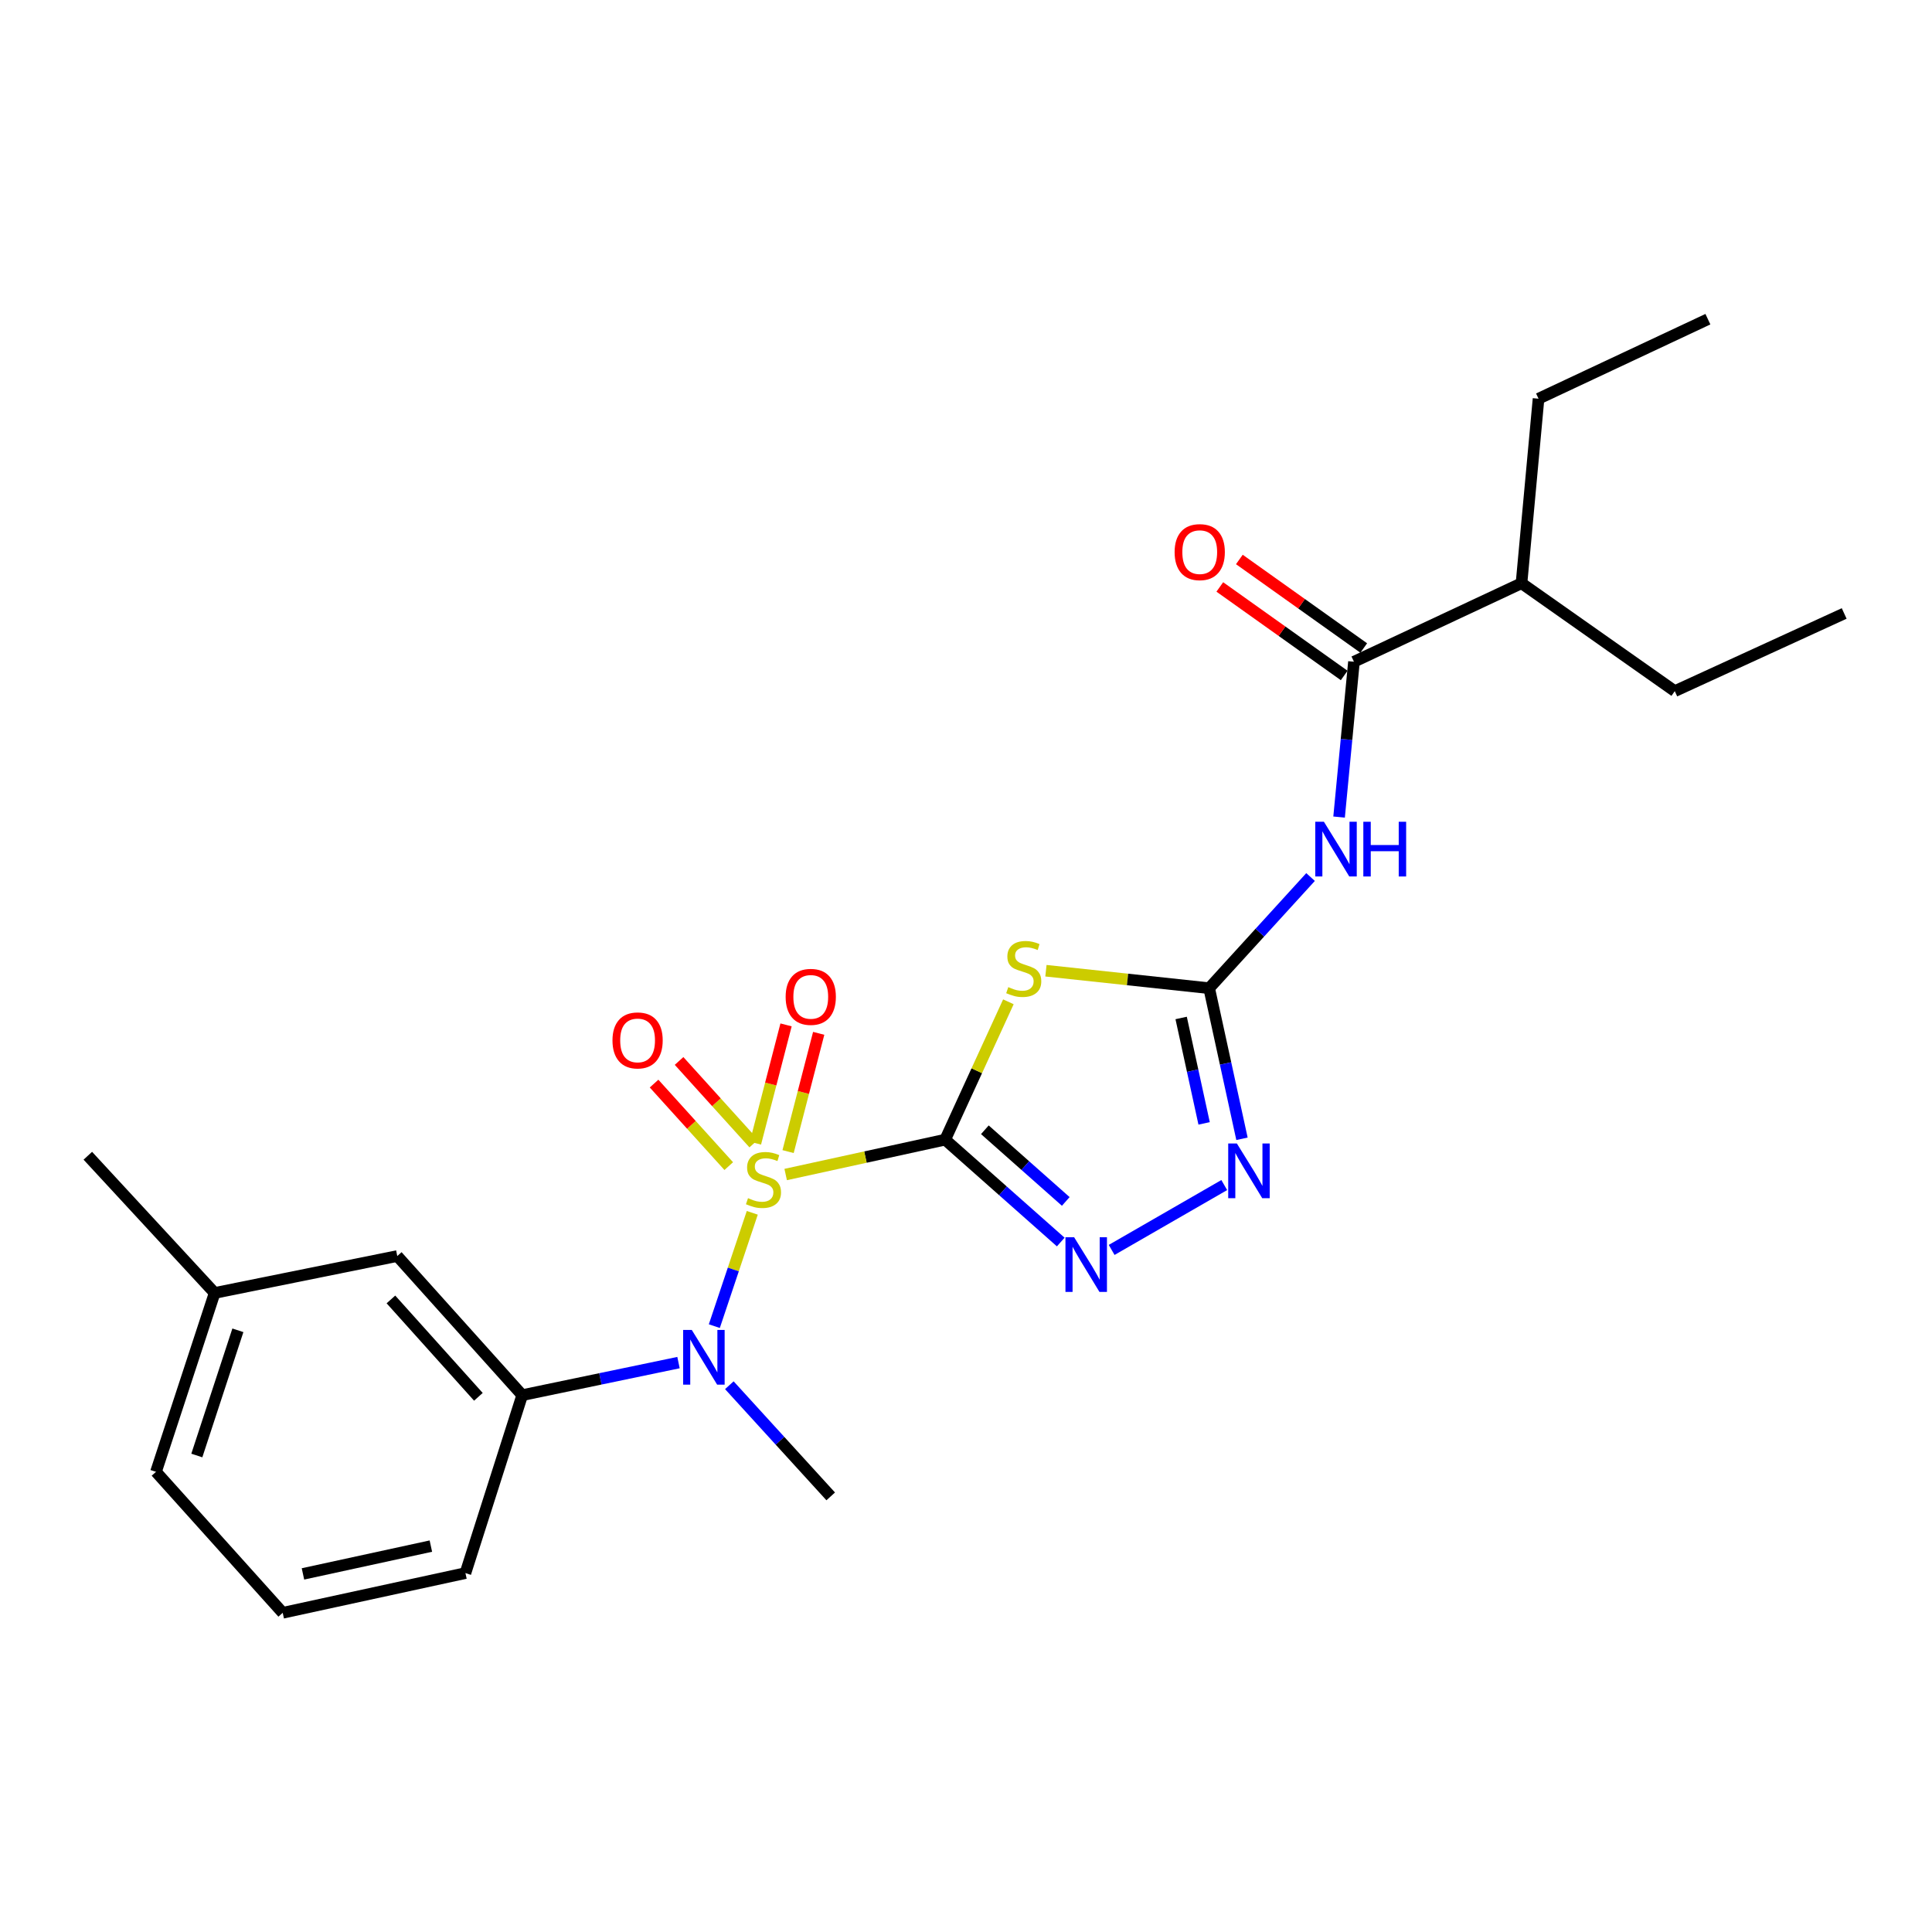<?xml version='1.0' encoding='iso-8859-1'?>
<svg version='1.1' baseProfile='full'
              xmlns='http://www.w3.org/2000/svg'
                      xmlns:rdkit='http://www.rdkit.org/xml'
                      xmlns:xlink='http://www.w3.org/1999/xlink'
                  xml:space='preserve'
width='1000px' height='1000px' viewBox='0 0 1000 1000'>
<!-- END OF HEADER -->
<rect style='opacity:1.0;fill:#FFFFFF;stroke:none' width='1000' height='1000' x='0' y='0'> </rect>
<path class='bond-0' d='M 489.218,589.883 L 447.94,598.906' style='fill:none;fill-rule:evenodd;stroke:#000000;stroke-width:6px;stroke-linecap:butt;stroke-linejoin:miter;stroke-opacity:1' />
<path class='bond-0' d='M 447.94,598.906 L 406.662,607.928' style='fill:none;fill-rule:evenodd;stroke:#CCCC00;stroke-width:6px;stroke-linecap:butt;stroke-linejoin:miter;stroke-opacity:1' />
<path class='bond-1' d='M 489.218,589.883 L 505.579,554.207' style='fill:none;fill-rule:evenodd;stroke:#000000;stroke-width:6px;stroke-linecap:butt;stroke-linejoin:miter;stroke-opacity:1' />
<path class='bond-1' d='M 505.579,554.207 L 521.941,518.531' style='fill:none;fill-rule:evenodd;stroke:#CCCC00;stroke-width:6px;stroke-linecap:butt;stroke-linejoin:miter;stroke-opacity:1' />
<path class='bond-3' d='M 489.218,589.883 L 519.13,616.379' style='fill:none;fill-rule:evenodd;stroke:#000000;stroke-width:6px;stroke-linecap:butt;stroke-linejoin:miter;stroke-opacity:1' />
<path class='bond-3' d='M 519.13,616.379 L 549.042,642.874' style='fill:none;fill-rule:evenodd;stroke:#0000FF;stroke-width:6px;stroke-linecap:butt;stroke-linejoin:miter;stroke-opacity:1' />
<path class='bond-3' d='M 509.764,584.767 L 530.702,603.314' style='fill:none;fill-rule:evenodd;stroke:#000000;stroke-width:6px;stroke-linecap:butt;stroke-linejoin:miter;stroke-opacity:1' />
<path class='bond-3' d='M 530.702,603.314 L 551.641,621.861' style='fill:none;fill-rule:evenodd;stroke:#0000FF;stroke-width:6px;stroke-linecap:butt;stroke-linejoin:miter;stroke-opacity:1' />
<path class='bond-4' d='M 389.379,627.747 L 379.556,657.079' style='fill:none;fill-rule:evenodd;stroke:#CCCC00;stroke-width:6px;stroke-linecap:butt;stroke-linejoin:miter;stroke-opacity:1' />
<path class='bond-4' d='M 379.556,657.079 L 369.734,686.411' style='fill:none;fill-rule:evenodd;stroke:#0000FF;stroke-width:6px;stroke-linecap:butt;stroke-linejoin:miter;stroke-opacity:1' />
<path class='bond-9' d='M 390.138,591.867 L 370.812,570.511' style='fill:none;fill-rule:evenodd;stroke:#CCCC00;stroke-width:6px;stroke-linecap:butt;stroke-linejoin:miter;stroke-opacity:1' />
<path class='bond-9' d='M 370.812,570.511 L 351.486,549.155' style='fill:none;fill-rule:evenodd;stroke:#FF0000;stroke-width:6px;stroke-linecap:butt;stroke-linejoin:miter;stroke-opacity:1' />
<path class='bond-9' d='M 377.197,603.578 L 357.871,582.222' style='fill:none;fill-rule:evenodd;stroke:#CCCC00;stroke-width:6px;stroke-linecap:butt;stroke-linejoin:miter;stroke-opacity:1' />
<path class='bond-9' d='M 357.871,582.222 L 338.545,560.866' style='fill:none;fill-rule:evenodd;stroke:#FF0000;stroke-width:6px;stroke-linecap:butt;stroke-linejoin:miter;stroke-opacity:1' />
<path class='bond-10' d='M 407.91,596.064 L 415.832,565.458' style='fill:none;fill-rule:evenodd;stroke:#CCCC00;stroke-width:6px;stroke-linecap:butt;stroke-linejoin:miter;stroke-opacity:1' />
<path class='bond-10' d='M 415.832,565.458 L 423.754,534.853' style='fill:none;fill-rule:evenodd;stroke:#FF0000;stroke-width:6px;stroke-linecap:butt;stroke-linejoin:miter;stroke-opacity:1' />
<path class='bond-10' d='M 391.014,591.691 L 398.936,561.085' style='fill:none;fill-rule:evenodd;stroke:#CCCC00;stroke-width:6px;stroke-linecap:butt;stroke-linejoin:miter;stroke-opacity:1' />
<path class='bond-10' d='M 398.936,561.085 L 406.858,530.479' style='fill:none;fill-rule:evenodd;stroke:#FF0000;stroke-width:6px;stroke-linecap:butt;stroke-linejoin:miter;stroke-opacity:1' />
<path class='bond-2' d='M 541.377,502.443 L 583.621,506.966' style='fill:none;fill-rule:evenodd;stroke:#CCCC00;stroke-width:6px;stroke-linecap:butt;stroke-linejoin:miter;stroke-opacity:1' />
<path class='bond-2' d='M 583.621,506.966 L 625.866,511.49' style='fill:none;fill-rule:evenodd;stroke:#000000;stroke-width:6px;stroke-linecap:butt;stroke-linejoin:miter;stroke-opacity:1' />
<path class='bond-5' d='M 625.866,511.49 L 652.104,482.721' style='fill:none;fill-rule:evenodd;stroke:#000000;stroke-width:6px;stroke-linecap:butt;stroke-linejoin:miter;stroke-opacity:1' />
<path class='bond-5' d='M 652.104,482.721 L 678.343,453.952' style='fill:none;fill-rule:evenodd;stroke:#0000FF;stroke-width:6px;stroke-linecap:butt;stroke-linejoin:miter;stroke-opacity:1' />
<path class='bond-24' d='M 625.866,511.49 L 634.357,550.464' style='fill:none;fill-rule:evenodd;stroke:#000000;stroke-width:6px;stroke-linecap:butt;stroke-linejoin:miter;stroke-opacity:1' />
<path class='bond-24' d='M 634.357,550.464 L 642.848,589.439' style='fill:none;fill-rule:evenodd;stroke:#0000FF;stroke-width:6px;stroke-linecap:butt;stroke-linejoin:miter;stroke-opacity:1' />
<path class='bond-24' d='M 611.36,526.898 L 617.304,554.18' style='fill:none;fill-rule:evenodd;stroke:#000000;stroke-width:6px;stroke-linecap:butt;stroke-linejoin:miter;stroke-opacity:1' />
<path class='bond-24' d='M 617.304,554.18 L 623.248,581.462' style='fill:none;fill-rule:evenodd;stroke:#0000FF;stroke-width:6px;stroke-linecap:butt;stroke-linejoin:miter;stroke-opacity:1' />
<path class='bond-6' d='M 575.391,646.96 L 633.67,613.386' style='fill:none;fill-rule:evenodd;stroke:#0000FF;stroke-width:6px;stroke-linecap:butt;stroke-linejoin:miter;stroke-opacity:1' />
<path class='bond-8' d='M 351.19,705.28 L 310.744,713.704' style='fill:none;fill-rule:evenodd;stroke:#0000FF;stroke-width:6px;stroke-linecap:butt;stroke-linejoin:miter;stroke-opacity:1' />
<path class='bond-8' d='M 310.744,713.704 L 270.298,722.129' style='fill:none;fill-rule:evenodd;stroke:#000000;stroke-width:6px;stroke-linecap:butt;stroke-linejoin:miter;stroke-opacity:1' />
<path class='bond-15' d='M 377.507,716.991 L 403.741,745.759' style='fill:none;fill-rule:evenodd;stroke:#0000FF;stroke-width:6px;stroke-linecap:butt;stroke-linejoin:miter;stroke-opacity:1' />
<path class='bond-15' d='M 403.741,745.759 L 429.974,774.527' style='fill:none;fill-rule:evenodd;stroke:#000000;stroke-width:6px;stroke-linecap:butt;stroke-linejoin:miter;stroke-opacity:1' />
<path class='bond-7' d='M 693.108,422.91 L 696.957,382.713' style='fill:none;fill-rule:evenodd;stroke:#0000FF;stroke-width:6px;stroke-linecap:butt;stroke-linejoin:miter;stroke-opacity:1' />
<path class='bond-7' d='M 696.957,382.713 L 700.807,342.515' style='fill:none;fill-rule:evenodd;stroke:#000000;stroke-width:6px;stroke-linecap:butt;stroke-linejoin:miter;stroke-opacity:1' />
<path class='bond-11' d='M 705.867,335.406 L 673.678,312.494' style='fill:none;fill-rule:evenodd;stroke:#000000;stroke-width:6px;stroke-linecap:butt;stroke-linejoin:miter;stroke-opacity:1' />
<path class='bond-11' d='M 673.678,312.494 L 641.489,289.583' style='fill:none;fill-rule:evenodd;stroke:#FF0000;stroke-width:6px;stroke-linecap:butt;stroke-linejoin:miter;stroke-opacity:1' />
<path class='bond-11' d='M 695.747,349.625 L 663.557,326.713' style='fill:none;fill-rule:evenodd;stroke:#000000;stroke-width:6px;stroke-linecap:butt;stroke-linejoin:miter;stroke-opacity:1' />
<path class='bond-11' d='M 663.557,326.713 L 631.368,303.802' style='fill:none;fill-rule:evenodd;stroke:#FF0000;stroke-width:6px;stroke-linecap:butt;stroke-linejoin:miter;stroke-opacity:1' />
<path class='bond-13' d='M 700.807,342.515 L 787.529,301.879' style='fill:none;fill-rule:evenodd;stroke:#000000;stroke-width:6px;stroke-linecap:butt;stroke-linejoin:miter;stroke-opacity:1' />
<path class='bond-12' d='M 270.298,722.129 L 205.625,650.125' style='fill:none;fill-rule:evenodd;stroke:#000000;stroke-width:6px;stroke-linecap:butt;stroke-linejoin:miter;stroke-opacity:1' />
<path class='bond-12' d='M 247.613,722.991 L 202.342,672.588' style='fill:none;fill-rule:evenodd;stroke:#000000;stroke-width:6px;stroke-linecap:butt;stroke-linejoin:miter;stroke-opacity:1' />
<path class='bond-16' d='M 270.298,722.129 L 240.909,814.233' style='fill:none;fill-rule:evenodd;stroke:#000000;stroke-width:6px;stroke-linecap:butt;stroke-linejoin:miter;stroke-opacity:1' />
<path class='bond-14' d='M 205.625,650.125 L 111.097,669.236' style='fill:none;fill-rule:evenodd;stroke:#000000;stroke-width:6px;stroke-linecap:butt;stroke-linejoin:miter;stroke-opacity:1' />
<path class='bond-19' d='M 787.529,301.879 L 866.863,357.729' style='fill:none;fill-rule:evenodd;stroke:#000000;stroke-width:6px;stroke-linecap:butt;stroke-linejoin:miter;stroke-opacity:1' />
<path class='bond-20' d='M 787.529,301.879 L 796.343,206.362' style='fill:none;fill-rule:evenodd;stroke:#000000;stroke-width:6px;stroke-linecap:butt;stroke-linejoin:miter;stroke-opacity:1' />
<path class='bond-21' d='M 111.097,669.236 L 45.455,598.212' style='fill:none;fill-rule:evenodd;stroke:#000000;stroke-width:6px;stroke-linecap:butt;stroke-linejoin:miter;stroke-opacity:1' />
<path class='bond-25' d='M 111.097,669.236 L 80.739,761.815' style='fill:none;fill-rule:evenodd;stroke:#000000;stroke-width:6px;stroke-linecap:butt;stroke-linejoin:miter;stroke-opacity:1' />
<path class='bond-25' d='M 123.128,688.562 L 101.877,753.367' style='fill:none;fill-rule:evenodd;stroke:#000000;stroke-width:6px;stroke-linecap:butt;stroke-linejoin:miter;stroke-opacity:1' />
<path class='bond-17' d='M 240.909,814.233 L 146.333,834.788' style='fill:none;fill-rule:evenodd;stroke:#000000;stroke-width:6px;stroke-linecap:butt;stroke-linejoin:miter;stroke-opacity:1' />
<path class='bond-17' d='M 223.016,800.261 L 156.813,814.65' style='fill:none;fill-rule:evenodd;stroke:#000000;stroke-width:6px;stroke-linecap:butt;stroke-linejoin:miter;stroke-opacity:1' />
<path class='bond-18' d='M 146.333,834.788 L 80.739,761.815' style='fill:none;fill-rule:evenodd;stroke:#000000;stroke-width:6px;stroke-linecap:butt;stroke-linejoin:miter;stroke-opacity:1' />
<path class='bond-23' d='M 866.863,357.729 L 954.545,317.528' style='fill:none;fill-rule:evenodd;stroke:#000000;stroke-width:6px;stroke-linecap:butt;stroke-linejoin:miter;stroke-opacity:1' />
<path class='bond-22' d='M 796.343,206.362 L 884.006,165.212' style='fill:none;fill-rule:evenodd;stroke:#000000;stroke-width:6px;stroke-linecap:butt;stroke-linejoin:miter;stroke-opacity:1' />
<path  class='atom-1' d='M 387.175 620.159
Q 387.495 620.279, 388.815 620.839
Q 390.135 621.399, 391.575 621.759
Q 393.055 622.079, 394.495 622.079
Q 397.175 622.079, 398.735 620.799
Q 400.295 619.479, 400.295 617.199
Q 400.295 615.639, 399.495 614.679
Q 398.735 613.719, 397.535 613.199
Q 396.335 612.679, 394.335 612.079
Q 391.815 611.319, 390.295 610.599
Q 388.815 609.879, 387.735 608.359
Q 386.695 606.839, 386.695 604.279
Q 386.695 600.719, 389.095 598.519
Q 391.535 596.319, 396.335 596.319
Q 399.615 596.319, 403.335 597.879
L 402.415 600.959
Q 399.015 599.559, 396.455 599.559
Q 393.695 599.559, 392.175 600.719
Q 390.655 601.839, 390.695 603.799
Q 390.695 605.319, 391.455 606.239
Q 392.255 607.159, 393.375 607.679
Q 394.535 608.199, 396.455 608.799
Q 399.015 609.599, 400.535 610.399
Q 402.055 611.199, 403.135 612.839
Q 404.255 614.439, 404.255 617.199
Q 404.255 621.119, 401.615 623.239
Q 399.015 625.319, 394.655 625.319
Q 392.135 625.319, 390.215 624.759
Q 388.335 624.239, 386.095 623.319
L 387.175 620.159
' fill='#CCCC00'/>
<path  class='atom-2' d='M 521.884 510.932
Q 522.204 511.052, 523.524 511.612
Q 524.844 512.172, 526.284 512.532
Q 527.764 512.852, 529.204 512.852
Q 531.884 512.852, 533.444 511.572
Q 535.004 510.252, 535.004 507.972
Q 535.004 506.412, 534.204 505.452
Q 533.444 504.492, 532.244 503.972
Q 531.044 503.452, 529.044 502.852
Q 526.524 502.092, 525.004 501.372
Q 523.524 500.652, 522.444 499.132
Q 521.404 497.612, 521.404 495.052
Q 521.404 491.492, 523.804 489.292
Q 526.244 487.092, 531.044 487.092
Q 534.324 487.092, 538.044 488.652
L 537.124 491.732
Q 533.724 490.332, 531.164 490.332
Q 528.404 490.332, 526.884 491.492
Q 525.364 492.612, 525.404 494.572
Q 525.404 496.092, 526.164 497.012
Q 526.964 497.932, 528.084 498.452
Q 529.244 498.972, 531.164 499.572
Q 533.724 500.372, 535.244 501.172
Q 536.764 501.972, 537.844 503.612
Q 538.964 505.212, 538.964 507.972
Q 538.964 511.892, 536.324 514.012
Q 533.724 516.092, 529.364 516.092
Q 526.844 516.092, 524.924 515.532
Q 523.044 515.012, 520.804 514.092
L 521.884 510.932
' fill='#CCCC00'/>
<path  class='atom-4' d='M 555.96 640.387
L 565.24 655.387
Q 566.16 656.867, 567.64 659.547
Q 569.12 662.227, 569.2 662.387
L 569.2 640.387
L 572.96 640.387
L 572.96 668.707
L 569.08 668.707
L 559.12 652.307
Q 557.96 650.387, 556.72 648.187
Q 555.52 645.987, 555.16 645.307
L 555.16 668.707
L 551.48 668.707
L 551.48 640.387
L 555.96 640.387
' fill='#0000FF'/>
<path  class='atom-5' d='M 358.072 688.383
L 367.352 703.383
Q 368.272 704.863, 369.752 707.543
Q 371.232 710.223, 371.312 710.383
L 371.312 688.383
L 375.072 688.383
L 375.072 716.703
L 371.192 716.703
L 361.232 700.303
Q 360.072 698.383, 358.832 696.183
Q 357.632 693.983, 357.272 693.303
L 357.272 716.703
L 353.592 716.703
L 353.592 688.383
L 358.072 688.383
' fill='#0000FF'/>
<path  class='atom-6' d='M 685.258 425.346
L 694.538 440.346
Q 695.458 441.826, 696.938 444.506
Q 698.418 447.186, 698.498 447.346
L 698.498 425.346
L 702.258 425.346
L 702.258 453.666
L 698.378 453.666
L 688.418 437.266
Q 687.258 435.346, 686.018 433.146
Q 684.818 430.946, 684.458 430.266
L 684.458 453.666
L 680.778 453.666
L 680.778 425.346
L 685.258 425.346
' fill='#0000FF'/>
<path  class='atom-6' d='M 705.658 425.346
L 709.498 425.346
L 709.498 437.386
L 723.978 437.386
L 723.978 425.346
L 727.818 425.346
L 727.818 453.666
L 723.978 453.666
L 723.978 440.586
L 709.498 440.586
L 709.498 453.666
L 705.658 453.666
L 705.658 425.346
' fill='#0000FF'/>
<path  class='atom-7' d='M 640.2 591.858
L 649.48 606.858
Q 650.4 608.338, 651.88 611.018
Q 653.36 613.698, 653.44 613.858
L 653.44 591.858
L 657.2 591.858
L 657.2 620.178
L 653.32 620.178
L 643.36 603.778
Q 642.2 601.858, 640.96 599.658
Q 639.76 597.458, 639.4 596.778
L 639.4 620.178
L 635.72 620.178
L 635.72 591.858
L 640.2 591.858
' fill='#0000FF'/>
<path  class='atom-10' d='M 317.017 538.516
Q 317.017 531.716, 320.377 527.916
Q 323.737 524.116, 330.017 524.116
Q 336.297 524.116, 339.657 527.916
Q 343.017 531.716, 343.017 538.516
Q 343.017 545.396, 339.617 549.316
Q 336.217 553.196, 330.017 553.196
Q 323.777 553.196, 320.377 549.316
Q 317.017 545.436, 317.017 538.516
M 330.017 549.996
Q 334.337 549.996, 336.657 547.116
Q 339.017 544.196, 339.017 538.516
Q 339.017 532.956, 336.657 530.156
Q 334.337 527.316, 330.017 527.316
Q 325.697 527.316, 323.337 530.116
Q 321.017 532.916, 321.017 538.516
Q 321.017 544.236, 323.337 547.116
Q 325.697 549.996, 330.017 549.996
' fill='#FF0000'/>
<path  class='atom-11' d='M 406.648 515.972
Q 406.648 509.172, 410.008 505.372
Q 413.368 501.572, 419.648 501.572
Q 425.928 501.572, 429.288 505.372
Q 432.648 509.172, 432.648 515.972
Q 432.648 522.852, 429.248 526.772
Q 425.848 530.652, 419.648 530.652
Q 413.408 530.652, 410.008 526.772
Q 406.648 522.892, 406.648 515.972
M 419.648 527.452
Q 423.968 527.452, 426.288 524.572
Q 428.648 521.652, 428.648 515.972
Q 428.648 510.412, 426.288 507.612
Q 423.968 504.772, 419.648 504.772
Q 415.328 504.772, 412.968 507.572
Q 410.648 510.372, 410.648 515.972
Q 410.648 521.692, 412.968 524.572
Q 415.328 527.452, 419.648 527.452
' fill='#FF0000'/>
<path  class='atom-12' d='M 607.979 285.776
Q 607.979 278.976, 611.339 275.176
Q 614.699 271.376, 620.979 271.376
Q 627.259 271.376, 630.619 275.176
Q 633.979 278.976, 633.979 285.776
Q 633.979 292.656, 630.579 296.576
Q 627.179 300.456, 620.979 300.456
Q 614.739 300.456, 611.339 296.576
Q 607.979 292.696, 607.979 285.776
M 620.979 297.256
Q 625.299 297.256, 627.619 294.376
Q 629.979 291.456, 629.979 285.776
Q 629.979 280.216, 627.619 277.416
Q 625.299 274.576, 620.979 274.576
Q 616.659 274.576, 614.299 277.376
Q 611.979 280.176, 611.979 285.776
Q 611.979 291.496, 614.299 294.376
Q 616.659 297.256, 620.979 297.256
' fill='#FF0000'/>
</svg>
